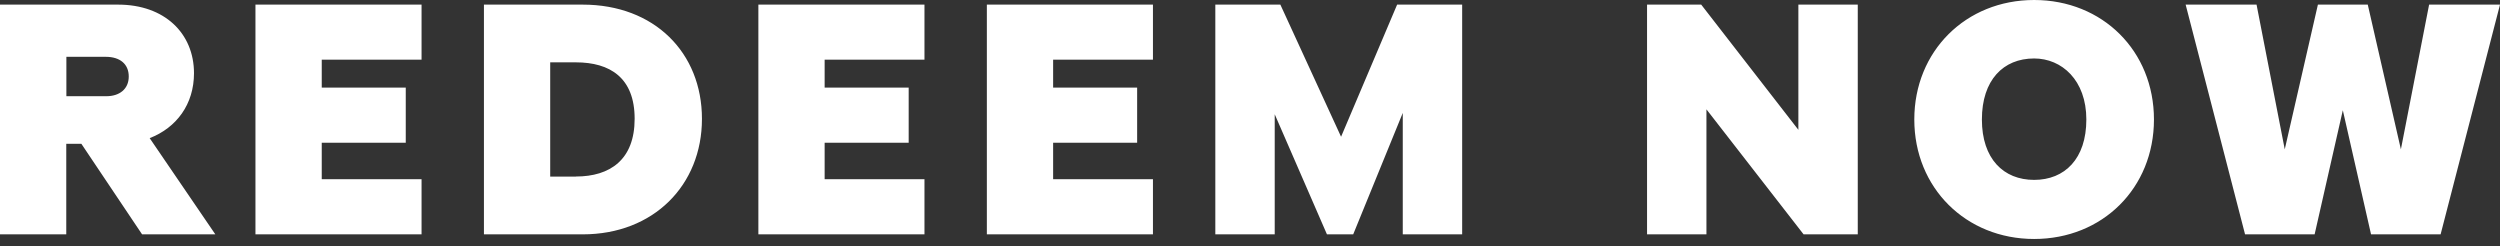 <svg width="132" height="13" viewBox="0 0 132 13" fill="none" xmlns="http://www.w3.org/2000/svg">
<rect x="0" y="0" width="132" height="13" fill="#333333" stroke="none"/>
<path d="M10.243 3.867C10.243 1.755 8.683 0.244 6.24 0.244H0V12.374H3.499V7.592H4.296L7.502 12.374H11.37L7.903 7.294C9.323 6.742 10.243 5.507 10.243 3.861V3.867ZM5.617 5.08H3.505V3H5.585C6.332 3 6.798 3.379 6.798 4.04C6.798 4.7 6.311 5.08 5.617 5.08ZM13.488 12.374H22.258V9.461H16.988V7.538H21.424V4.625H16.988V3.152H22.258V0.244H13.488V12.374ZM30.768 0.244H25.552V12.374H30.768C34.511 12.374 37.063 9.775 37.063 6.276C37.063 2.778 34.549 0.244 30.768 0.244ZM30.405 9.325H29.051V3.292H30.405C32.209 3.292 33.509 4.105 33.509 6.271C33.509 8.437 32.209 9.32 30.405 9.32V9.325ZM40.042 12.374H48.812V9.461H43.541V7.538H47.978V4.625H43.541V3.152H48.812V0.244H40.042V12.374ZM52.106 12.374H60.876V9.461H55.605V7.538H60.041V4.625H55.605V3.152H60.876V0.244H52.106V12.374ZM70.81 7.224L67.603 0.244H64.169V12.374H67.305V6.033L70.063 12.374H71.449L74.066 5.962V12.374H77.202V0.244H73.768L70.805 7.229L70.81 7.224ZM94.959 6.861L89.824 0.244H86.964V12.374H90.1V5.773L95.23 12.374H98.09V0.244H94.954V6.861H94.959ZM107.402 0C103.794 0 101.075 2.702 101.075 6.309C101.075 9.915 103.794 12.618 107.402 12.618C111.009 12.618 113.729 9.932 113.729 6.309C113.729 2.686 111.009 0 107.402 0ZM107.402 9.498C105.787 9.498 104.644 8.388 104.644 6.309C104.644 4.229 105.771 3.087 107.402 3.087C108.859 3.087 110.159 4.229 110.159 6.309C110.159 8.388 109.016 9.498 107.402 9.498ZM128.257 0.244L126.767 7.885L125.018 0.244H122.385L120.635 7.885L119.146 0.244H115.402L118.539 12.374H122.212L123.701 5.821L125.191 12.374H128.864L132 0.244H128.257Z" fill="white"/>
</svg>
